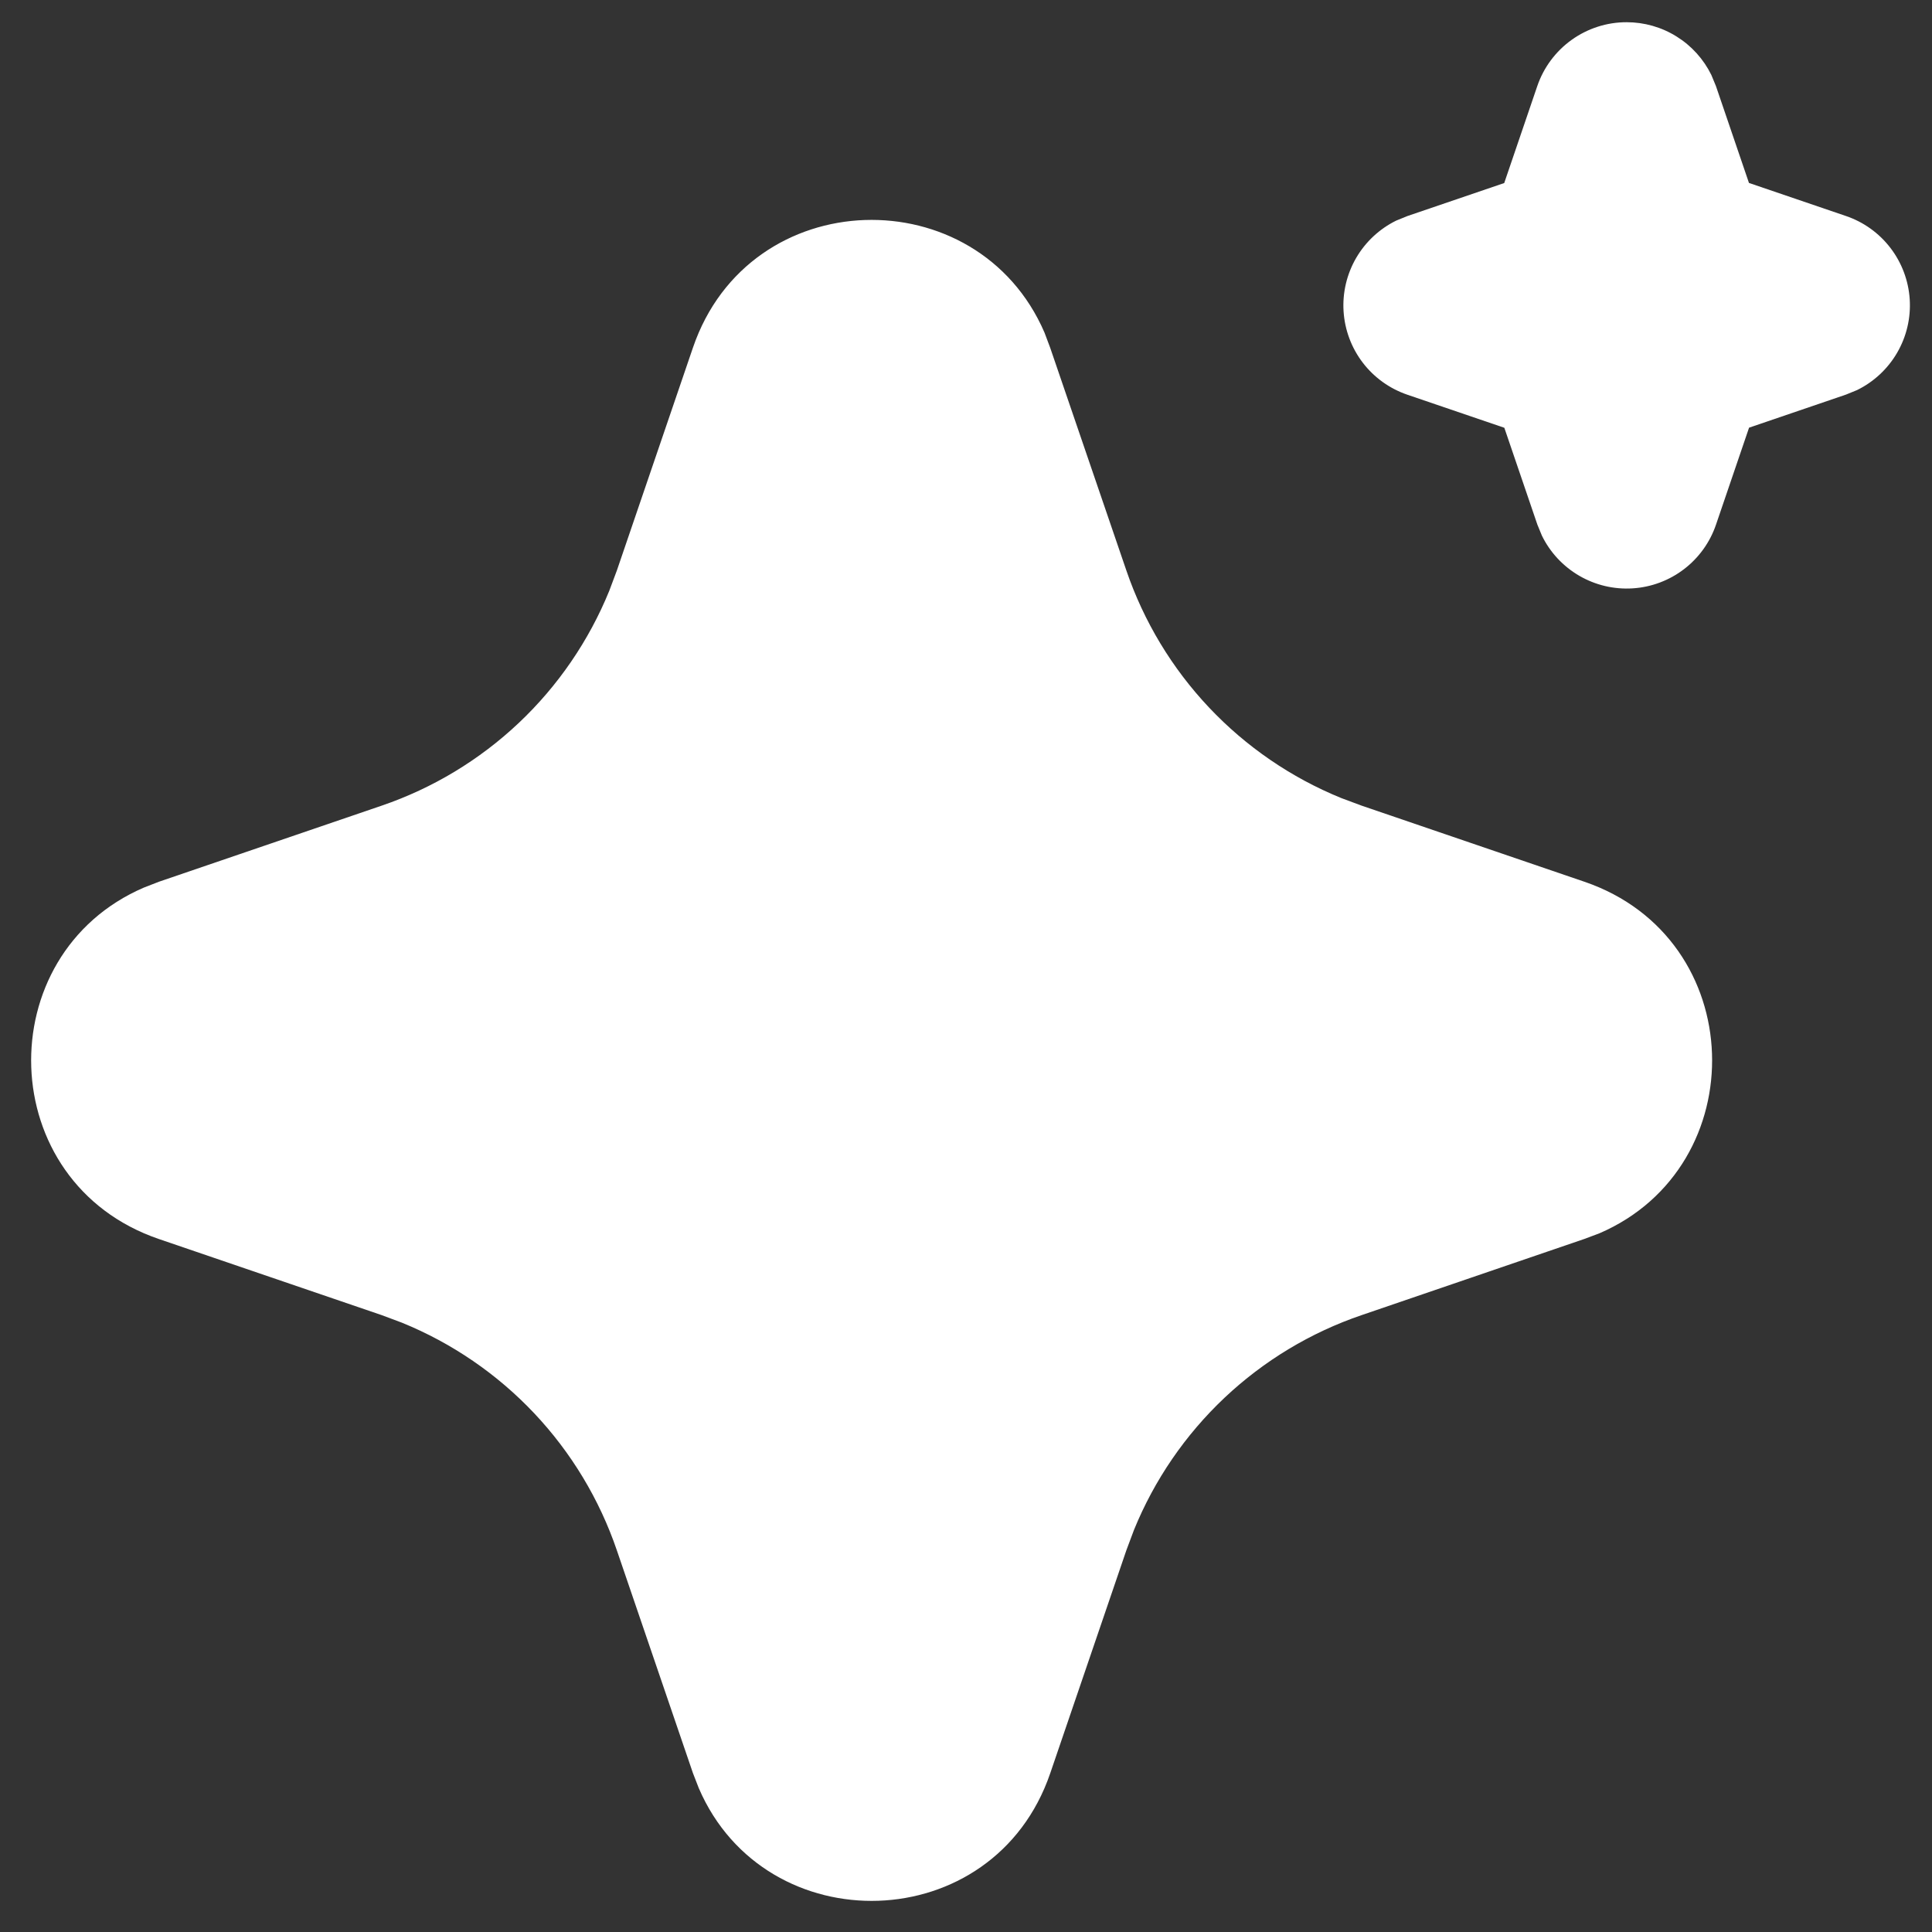 <svg width="58" height="58" viewBox="0 0 58 58" fill="none" xmlns="http://www.w3.org/2000/svg">
<rect x="0" y="0" width="58" height="58" fill="#333333" stroke="none"/>
<path d="M20.803 10.436C22.497 5.478 29.348 5.328 31.357 9.986L31.527 10.439L33.814 17.126C34.338 18.659 35.184 20.062 36.297 21.241C37.409 22.419 38.761 23.345 40.262 23.957L40.877 24.186L47.564 26.47C52.522 28.164 52.672 35.015 48.017 37.024L47.564 37.194L40.877 39.481C39.343 40.004 37.939 40.851 36.76 41.963C35.581 43.076 34.655 44.428 34.043 45.929L33.814 46.541L31.53 53.231C29.836 58.189 22.985 58.339 20.979 53.684L20.803 53.231L18.519 46.544C17.996 45.01 17.149 43.606 16.037 42.427C14.924 41.248 13.572 40.322 12.071 39.71L11.459 39.481L4.772 37.197C-0.189 35.503 -0.339 28.652 4.319 26.646L4.772 26.47L11.459 24.186C12.992 23.662 14.395 22.816 15.574 21.703C16.752 20.591 17.678 19.238 18.29 17.738L18.519 17.126L20.803 10.436ZM48.833 0.667C49.363 0.667 49.883 0.815 50.332 1.096C50.782 1.376 51.144 1.777 51.377 2.253L51.514 2.585L52.505 5.492L55.415 6.484C55.946 6.664 56.412 6.998 56.753 7.444C57.094 7.889 57.295 8.426 57.331 8.985C57.367 9.545 57.236 10.103 56.954 10.588C56.672 11.074 56.253 11.464 55.749 11.711L55.415 11.847L52.508 12.839L51.516 15.749C51.336 16.28 51.001 16.745 50.556 17.086C50.11 17.427 49.573 17.628 49.014 17.663C48.454 17.699 47.896 17.567 47.411 17.285C46.926 17.003 46.535 16.584 46.289 16.08L46.153 15.749L45.161 12.842L42.251 11.85C41.72 11.669 41.254 11.335 40.913 10.89C40.572 10.444 40.371 9.908 40.335 9.348C40.299 8.788 40.431 8.23 40.712 7.745C40.994 7.26 41.413 6.869 41.917 6.622L42.251 6.486L45.158 5.495L46.15 2.585C46.341 2.025 46.703 1.539 47.184 1.195C47.665 0.851 48.242 0.666 48.833 0.667Z" fill="white"/>
</svg>
